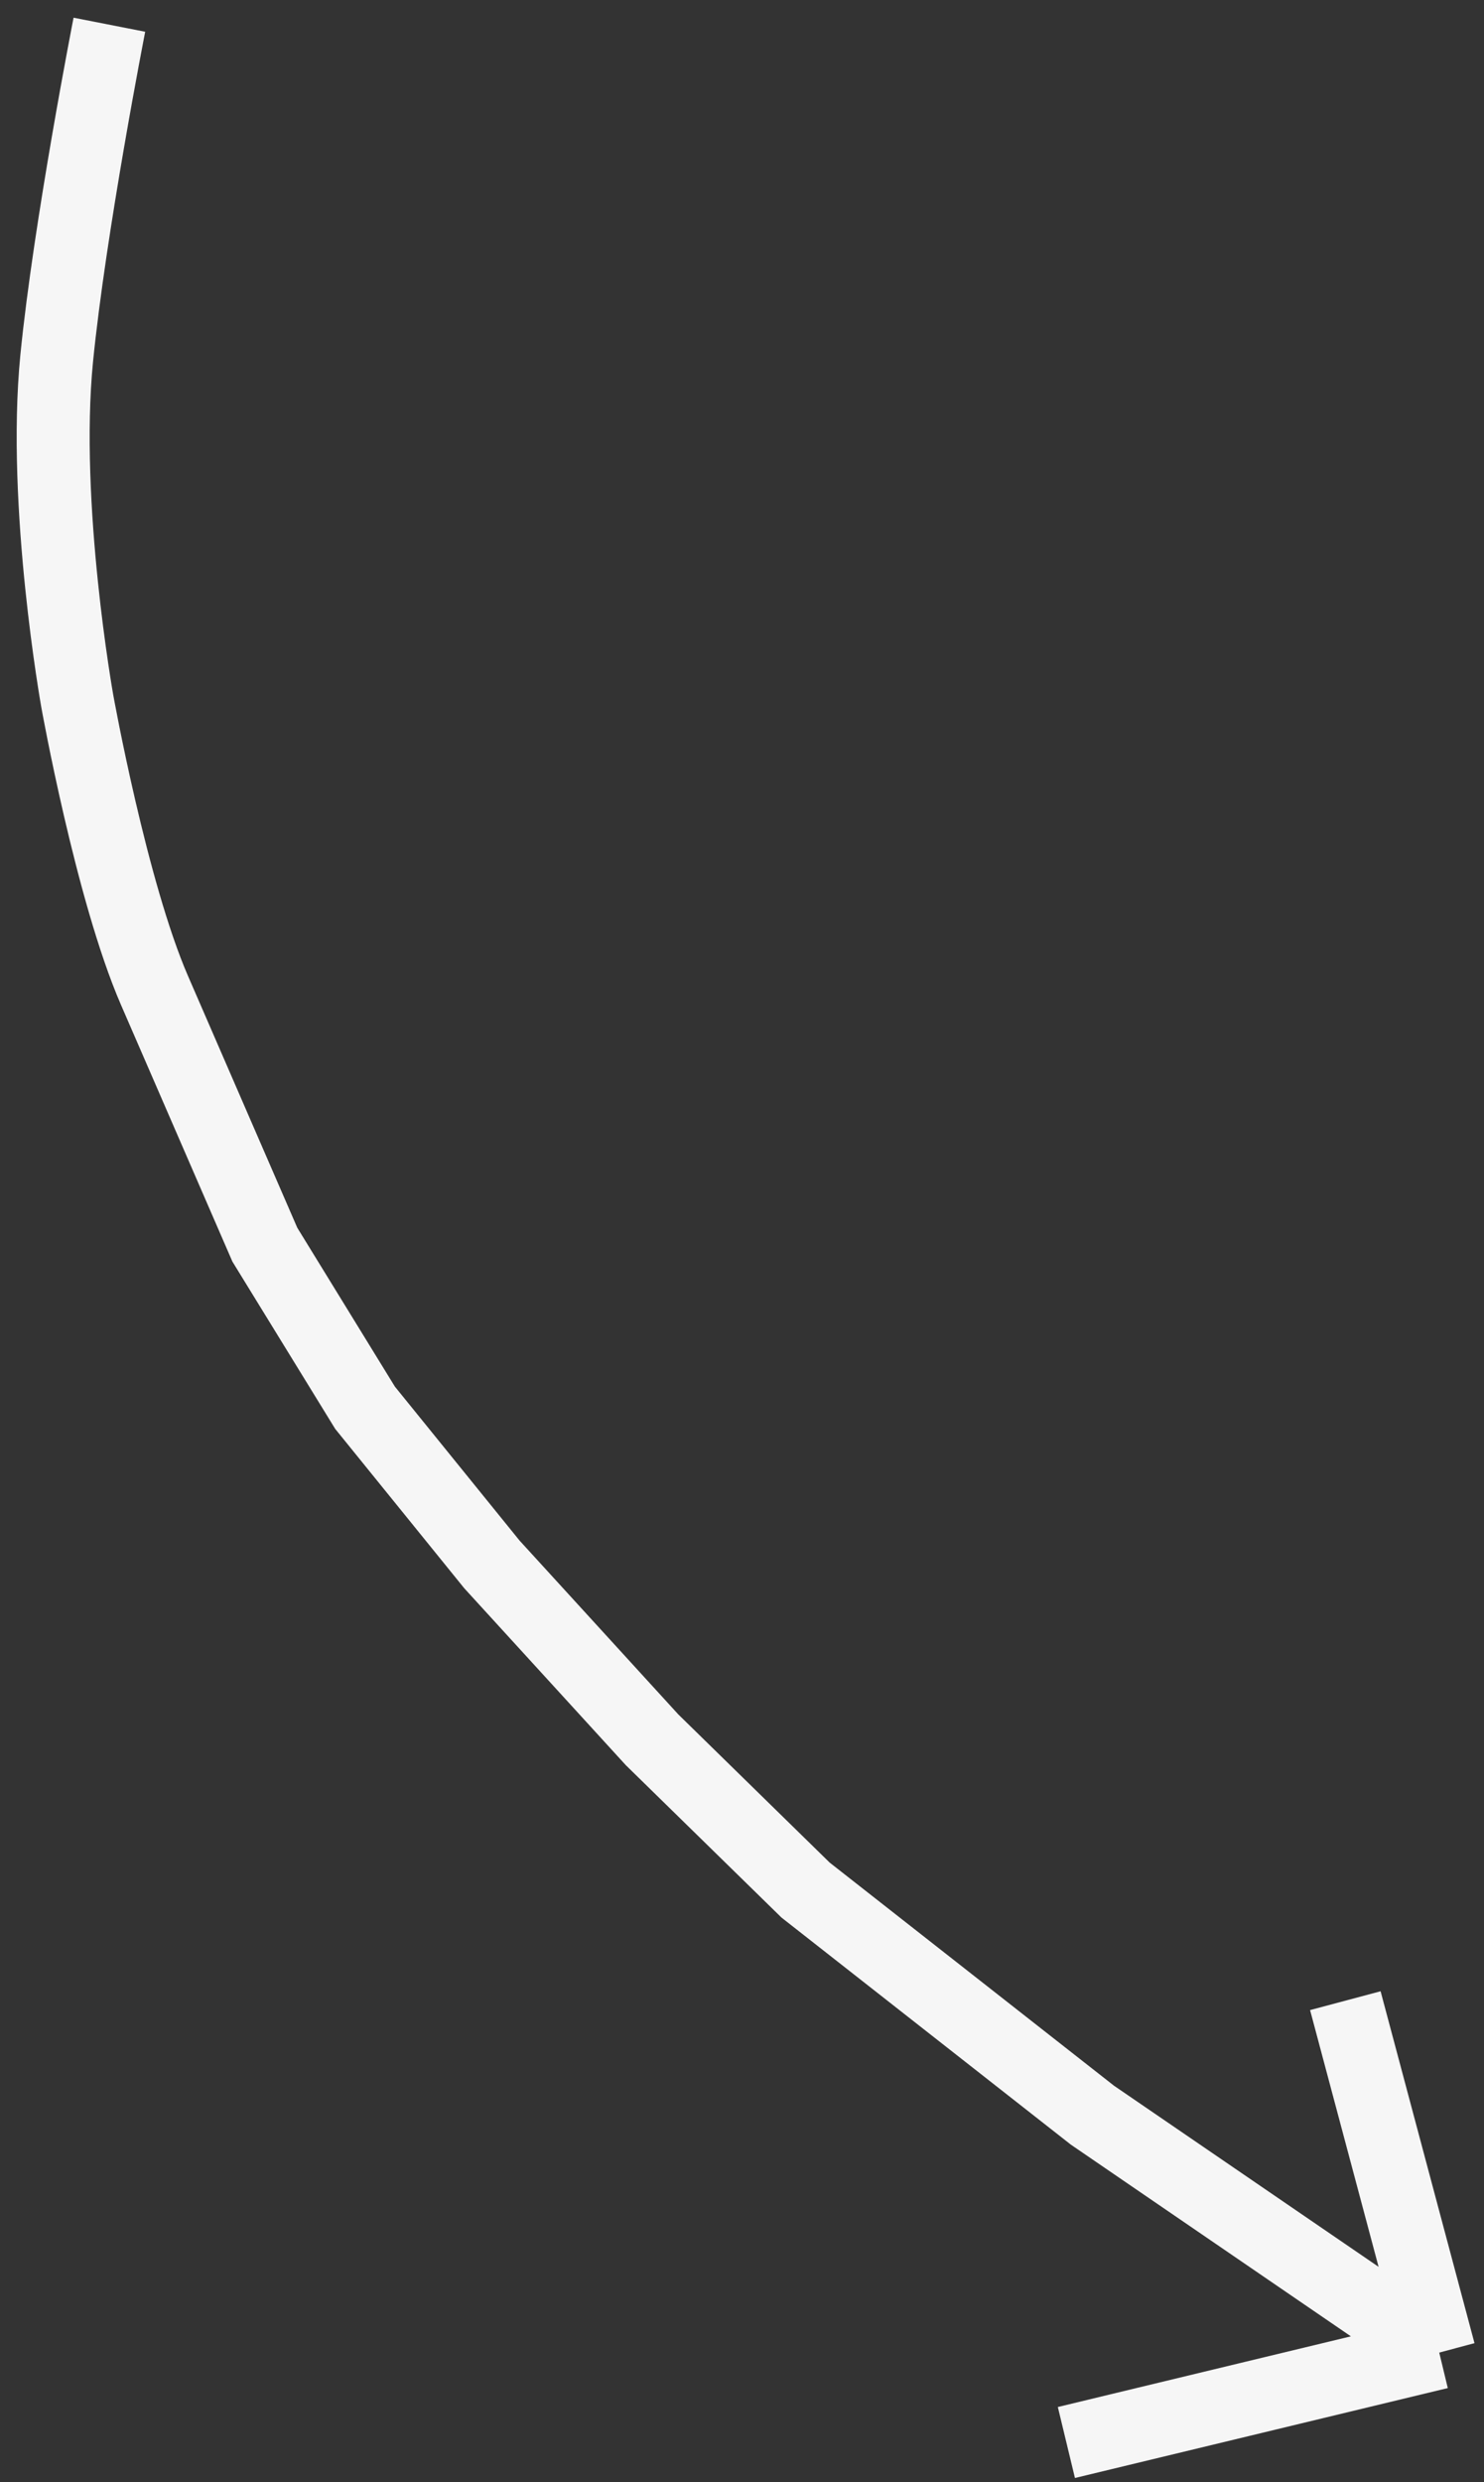 <svg width="61" height="102" viewBox="0 0 61 102" fill="none" xmlns="http://www.w3.org/2000/svg">
<rect x="0" y="0" width="61" height="102" fill="#333333" stroke="none"/>
<path d="M4.496 1.016C4.496 1.016 2.863 9.339 2.33 14.73C1.734 20.768 3.178 28.818 3.178 28.818C3.178 28.818 4.577 36.615 6.349 40.696C8.121 44.777 10.886 51.146 10.886 51.146L15.005 57.848L20.22 64.286L26.804 71.494L33.113 77.668L44.904 86.918L59.16 96.674M59.16 96.674L55.3 82.213M59.16 96.674L46.023 99.841L43.834 100.369" stroke="#F6F6F6" stroke-width="3"/>
</svg>

